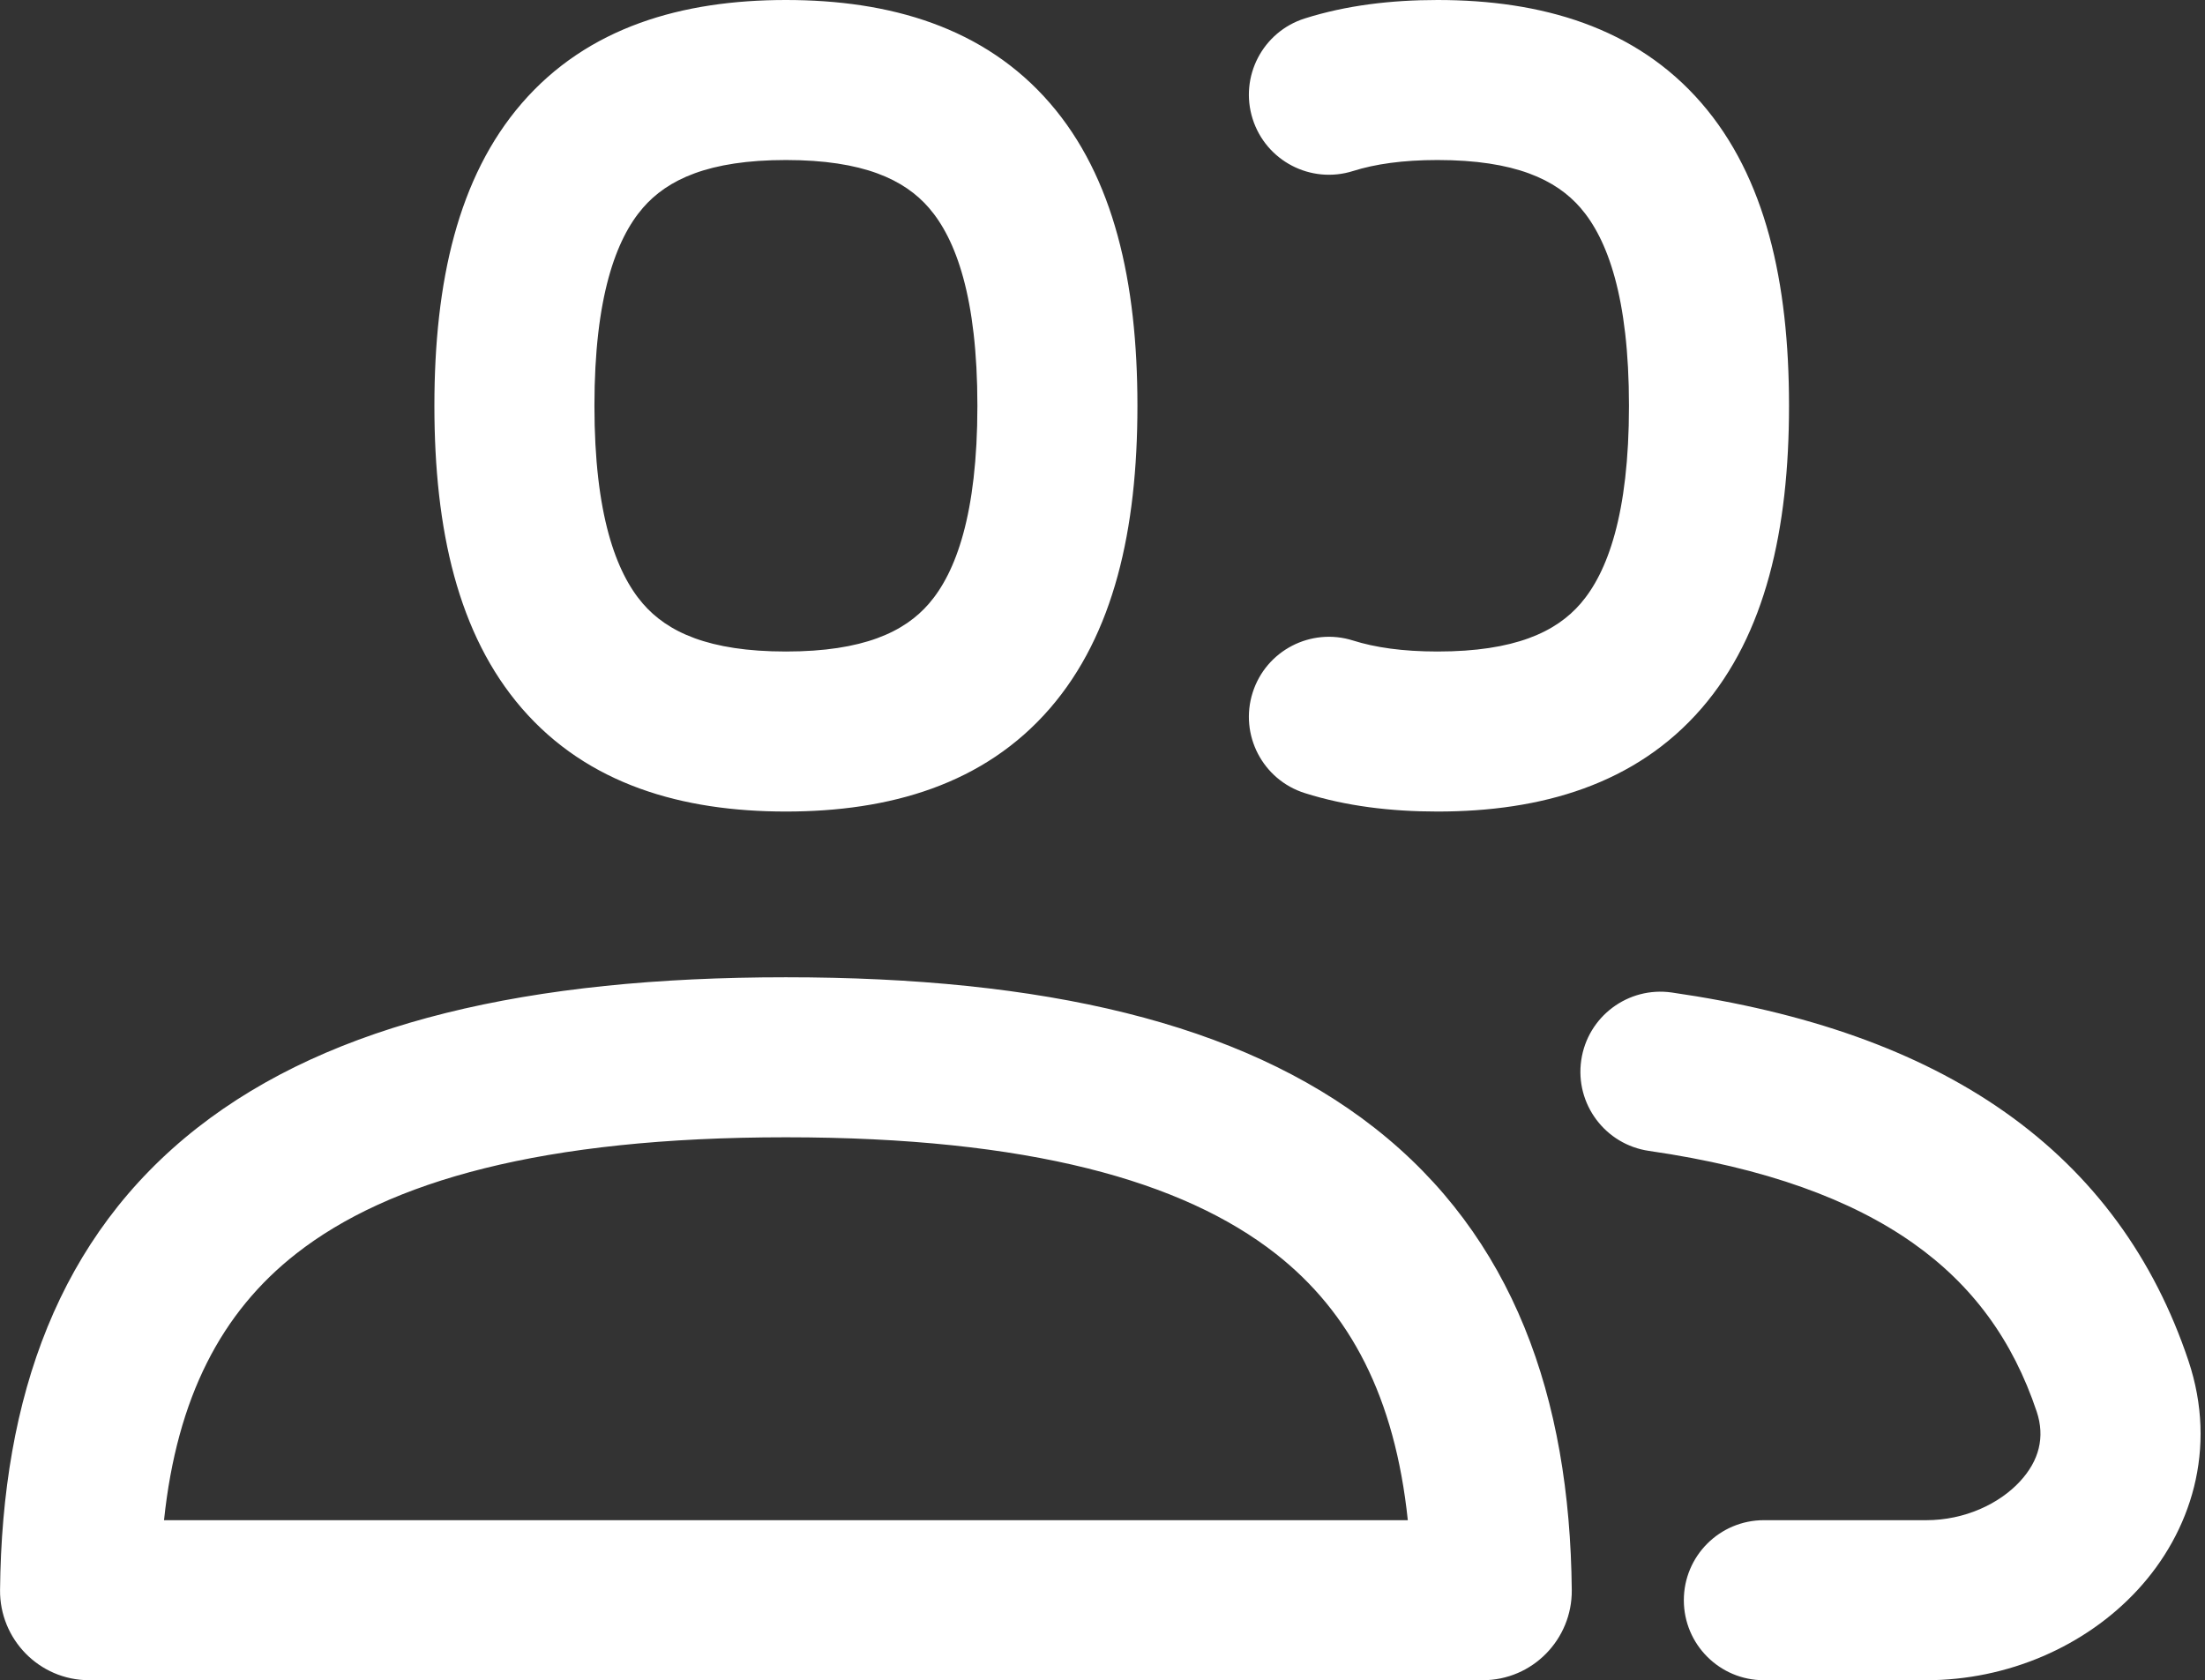 <svg width="248" height="189" viewBox="0 0 248 189" fill="none" xmlns="http://www.w3.org/2000/svg">
<rect x="0" y="0" width="248" height="189" fill="#333333" stroke="none"/>
<path fill-rule="evenodd" clip-rule="evenodd" d="M58.682 11.622C66.108 3.029 76.742 0 88.393 0C100.044 0 110.678 3.029 118.104 11.622C125.267 19.91 127.929 31.684 127.929 45.643C127.929 59.602 125.267 71.375 118.104 79.664C110.678 88.257 100.044 91.286 88.393 91.286C76.742 91.286 66.108 88.257 58.682 79.664C51.518 71.375 48.857 59.602 48.857 45.643C48.857 31.684 51.518 19.91 58.682 11.622ZM72.301 23.391C69.285 26.88 66.857 33.428 66.857 45.643C66.857 57.858 69.285 64.405 72.301 67.895C75.053 71.08 79.687 73.286 88.393 73.286C97.099 73.286 101.733 71.08 104.485 67.895C107.501 64.405 109.929 57.858 109.929 45.643C109.929 33.428 107.501 26.88 104.485 23.391C101.733 20.206 97.099 18 88.393 18C79.687 18 75.053 20.206 72.301 23.391ZM146.753 2.074C151.397 0.606 156.423 0 161.679 0C173.329 0 183.964 3.029 191.39 11.622C198.553 19.91 201.214 31.684 201.214 45.643C201.214 59.602 198.553 71.375 191.39 79.664C183.964 88.257 173.329 91.286 161.679 91.286C156.423 91.286 151.397 90.68 146.753 89.212C142.014 87.714 139.386 82.657 140.884 77.918C142.383 73.178 147.439 70.551 152.179 72.049C154.643 72.828 157.758 73.286 161.679 73.286C170.385 73.286 175.018 71.08 177.771 67.895C180.786 64.405 183.214 57.858 183.214 45.643C183.214 33.428 180.786 26.88 177.771 23.391C175.018 20.206 170.385 18 161.679 18C157.758 18 154.643 18.458 152.179 19.237C147.439 20.735 142.383 18.107 140.884 13.368C139.386 8.629 142.014 3.572 146.753 2.074ZM18.447 171H158.339C156.883 157.166 151.874 147.599 143.473 141.019C133.054 132.858 115.753 127.929 88.393 127.929C61.033 127.929 43.732 132.858 33.313 141.019C24.912 147.599 19.903 157.166 18.447 171ZM22.213 126.848C37.337 115.003 59.534 109.929 88.393 109.929C117.252 109.929 139.449 115.003 154.572 126.848C170.175 139.069 176.568 157.114 176.78 178.86C176.834 184.364 172.4 189 166.746 189H10.04C4.386 189 -0.048 184.364 0.006 178.86C0.217 157.114 6.611 139.069 22.213 126.848ZM177.844 119.264C178.555 114.345 183.119 110.933 188.039 111.644C203.078 113.819 215.636 118.145 225.505 125.1C235.515 132.154 242.292 141.588 246.136 153.062C249.462 162.987 246.407 172.371 240.396 178.869C234.543 185.197 225.806 189 216.643 189H198.384C193.414 189 189.384 184.971 189.384 180C189.384 175.029 193.414 171 198.384 171H216.643C220.971 171 224.858 169.16 227.183 166.646C229.35 164.303 230.029 161.647 229.069 158.78C226.381 150.758 221.858 144.55 215.137 139.814C208.276 134.979 198.674 131.369 185.463 129.459C180.544 128.748 177.132 124.184 177.844 119.264Z" fill="white"/>
</svg>
